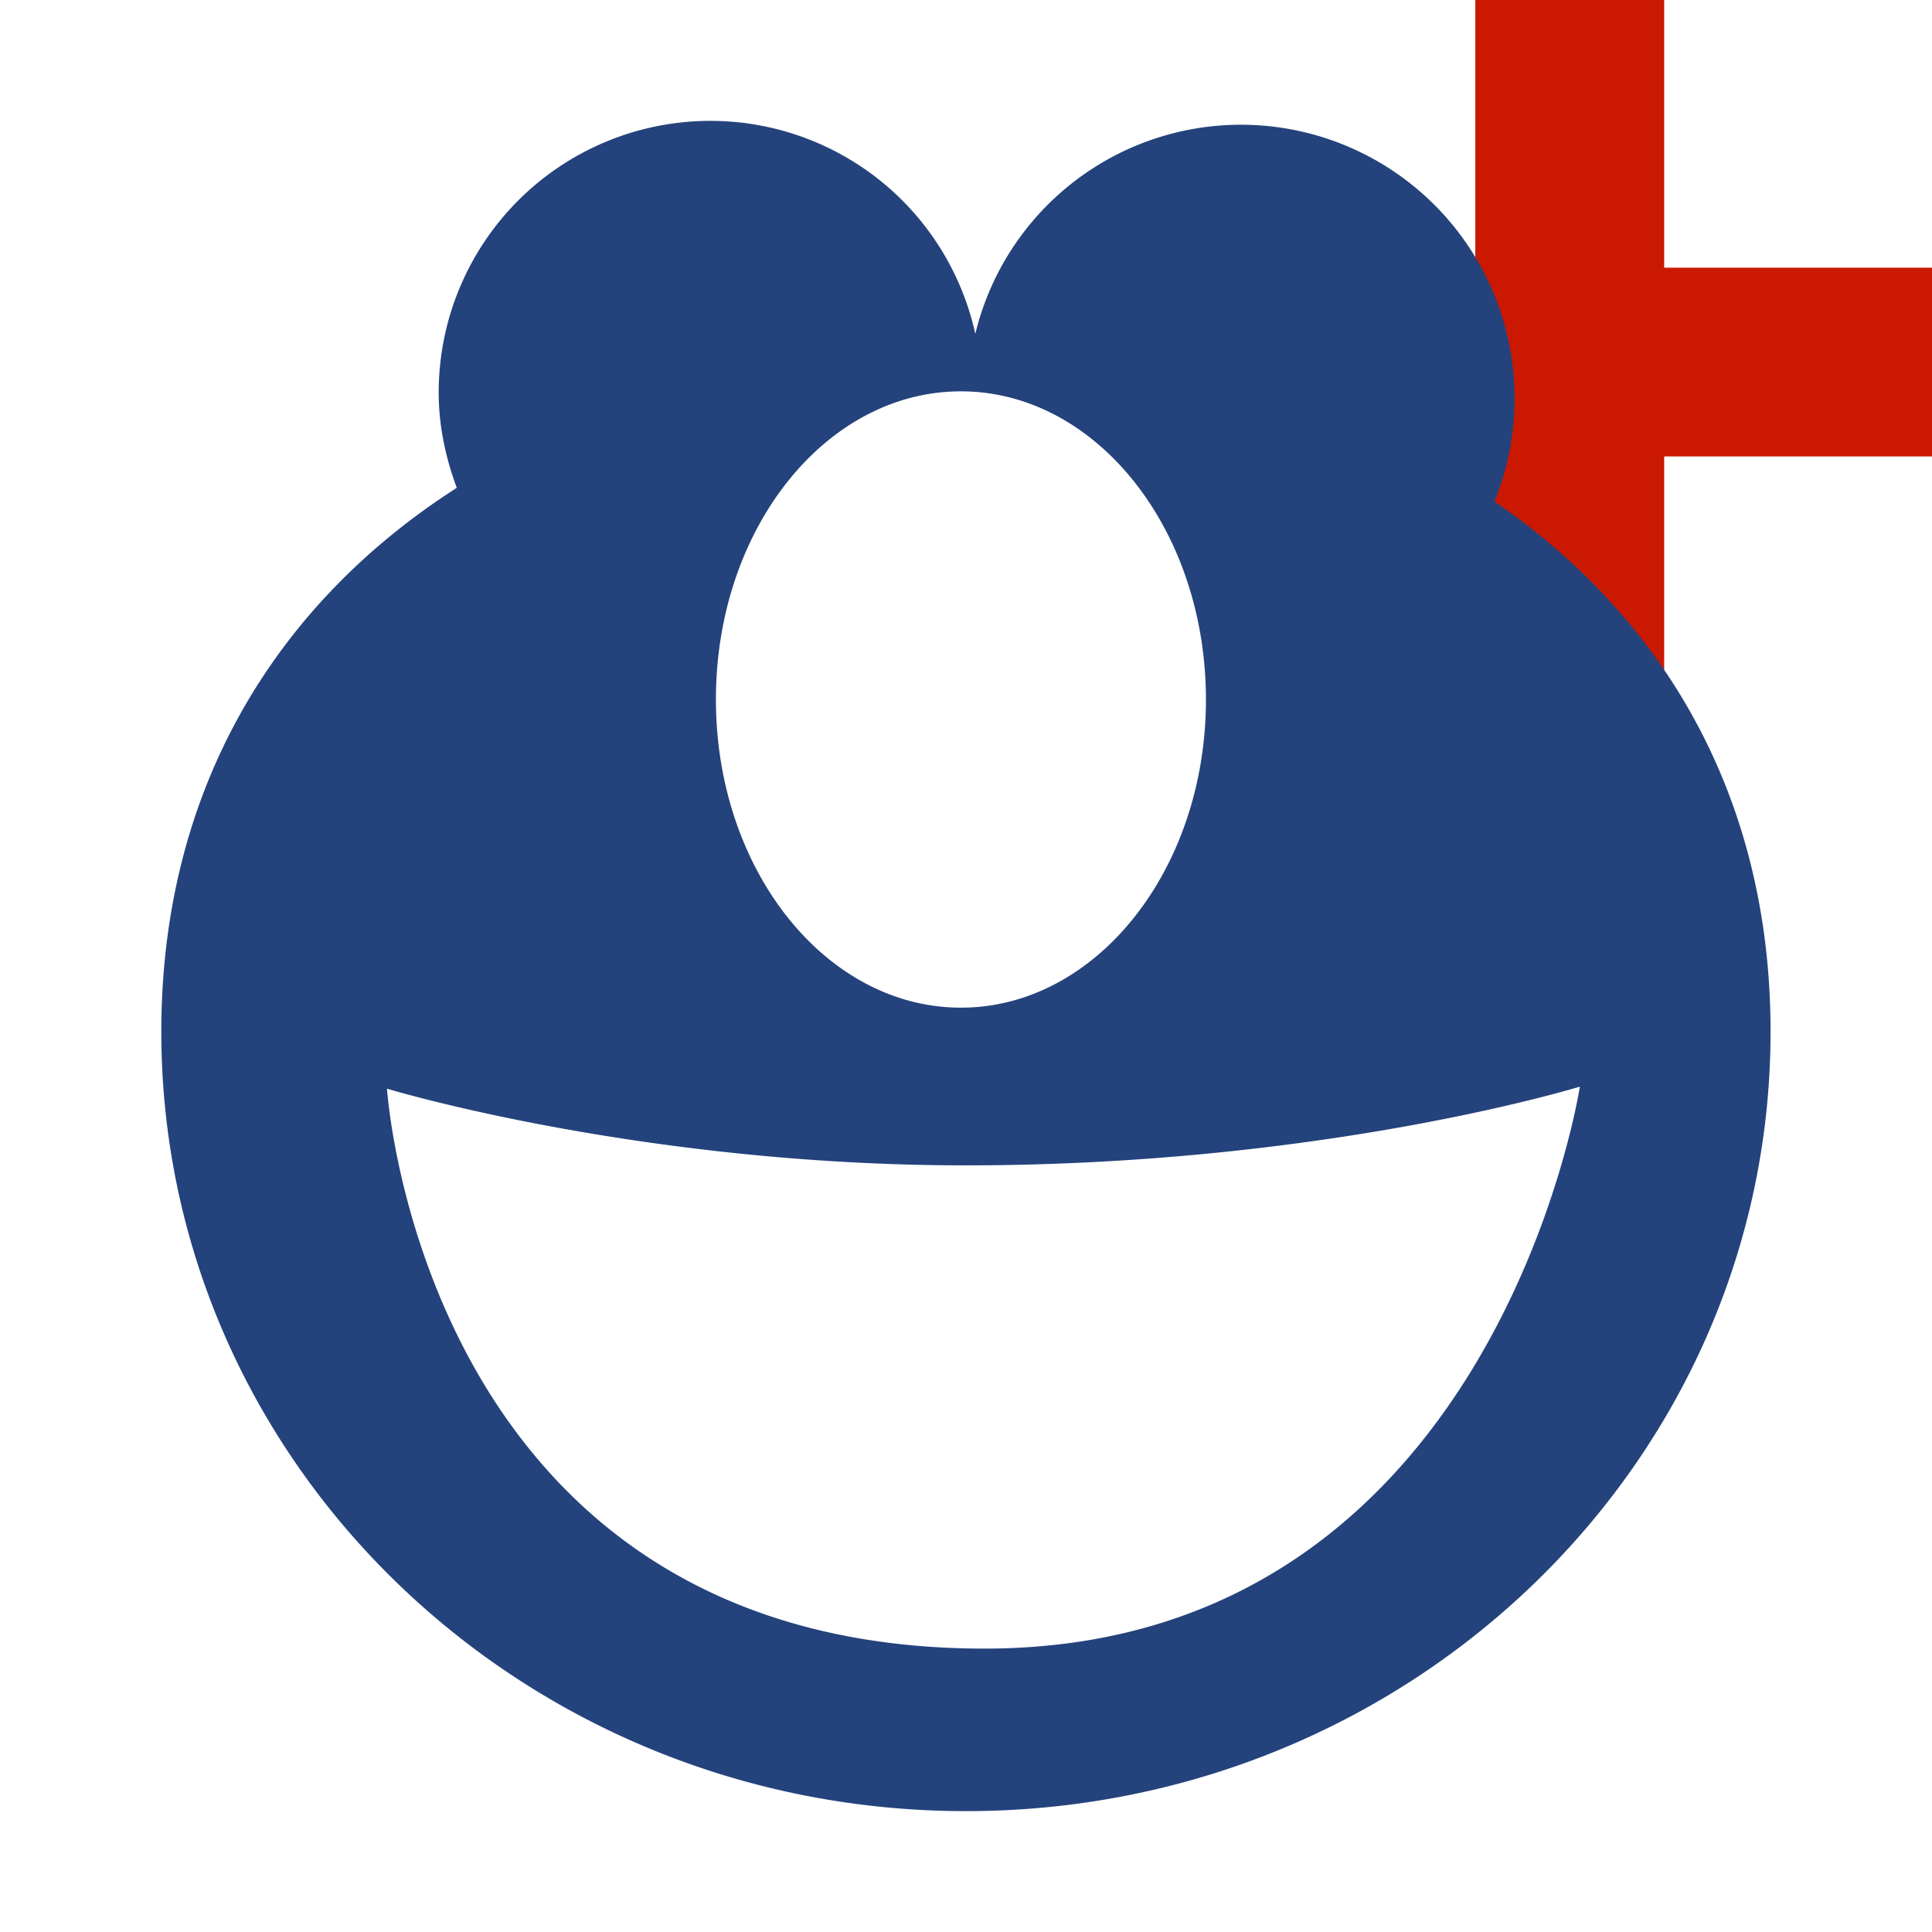 <svg width="16" height="16" xmlns="http://www.w3.org/2000/svg" viewBox="0 0 16 16" shape-rendering="geometricPrecision" fill="#24437c"><defs><mask id="a"><rect fill="#fff" width="100%" height="100%"/><path fill="#000" d="M14.782 1.217V-1h-3.564v2.217H9V4.78h2.218v2.221h3.564V4.78H17V1.217z"/></mask></defs><path fill="#cb1800" d="M16 2.217h-2.218V0h-1.564v2.217H10V3.78h2.218v2.221h1.564V3.78H16z"/><path mask="url(#a)" d="M12.377 4.153a2.267 2.267 0 0 0-2.102-3.12 2.263 2.263 0 0 0-2.198 1.732 2.246 2.246 0 0 0-2.194-1.764 2.25 2.25 0 0 0-2.25 2.25c0 .279.059.545.15.789-1.492.955-2.447 2.488-2.447 4.504 0 3.564 2.982 6.455 6.664 6.455 3.68 0 6.663-2.891 6.663-6.455.001-1.941-.887-3.432-2.286-4.391zm-4.419-.912c1.12 0 2.029 1.143 2.029 2.553 0 1.408-.909 2.551-2.029 2.551-1.121 0-2.029-1.143-2.029-2.551-.001-1.41.907-2.553 2.029-2.553zm.195 10.412c-4.655 0-4.948-4.637-4.948-4.637-.001 0 2.093.635 4.792.635 2.976 0 5.086-.652 5.087-.652-.001 0-.711 4.654-4.931 4.654z"/></svg>